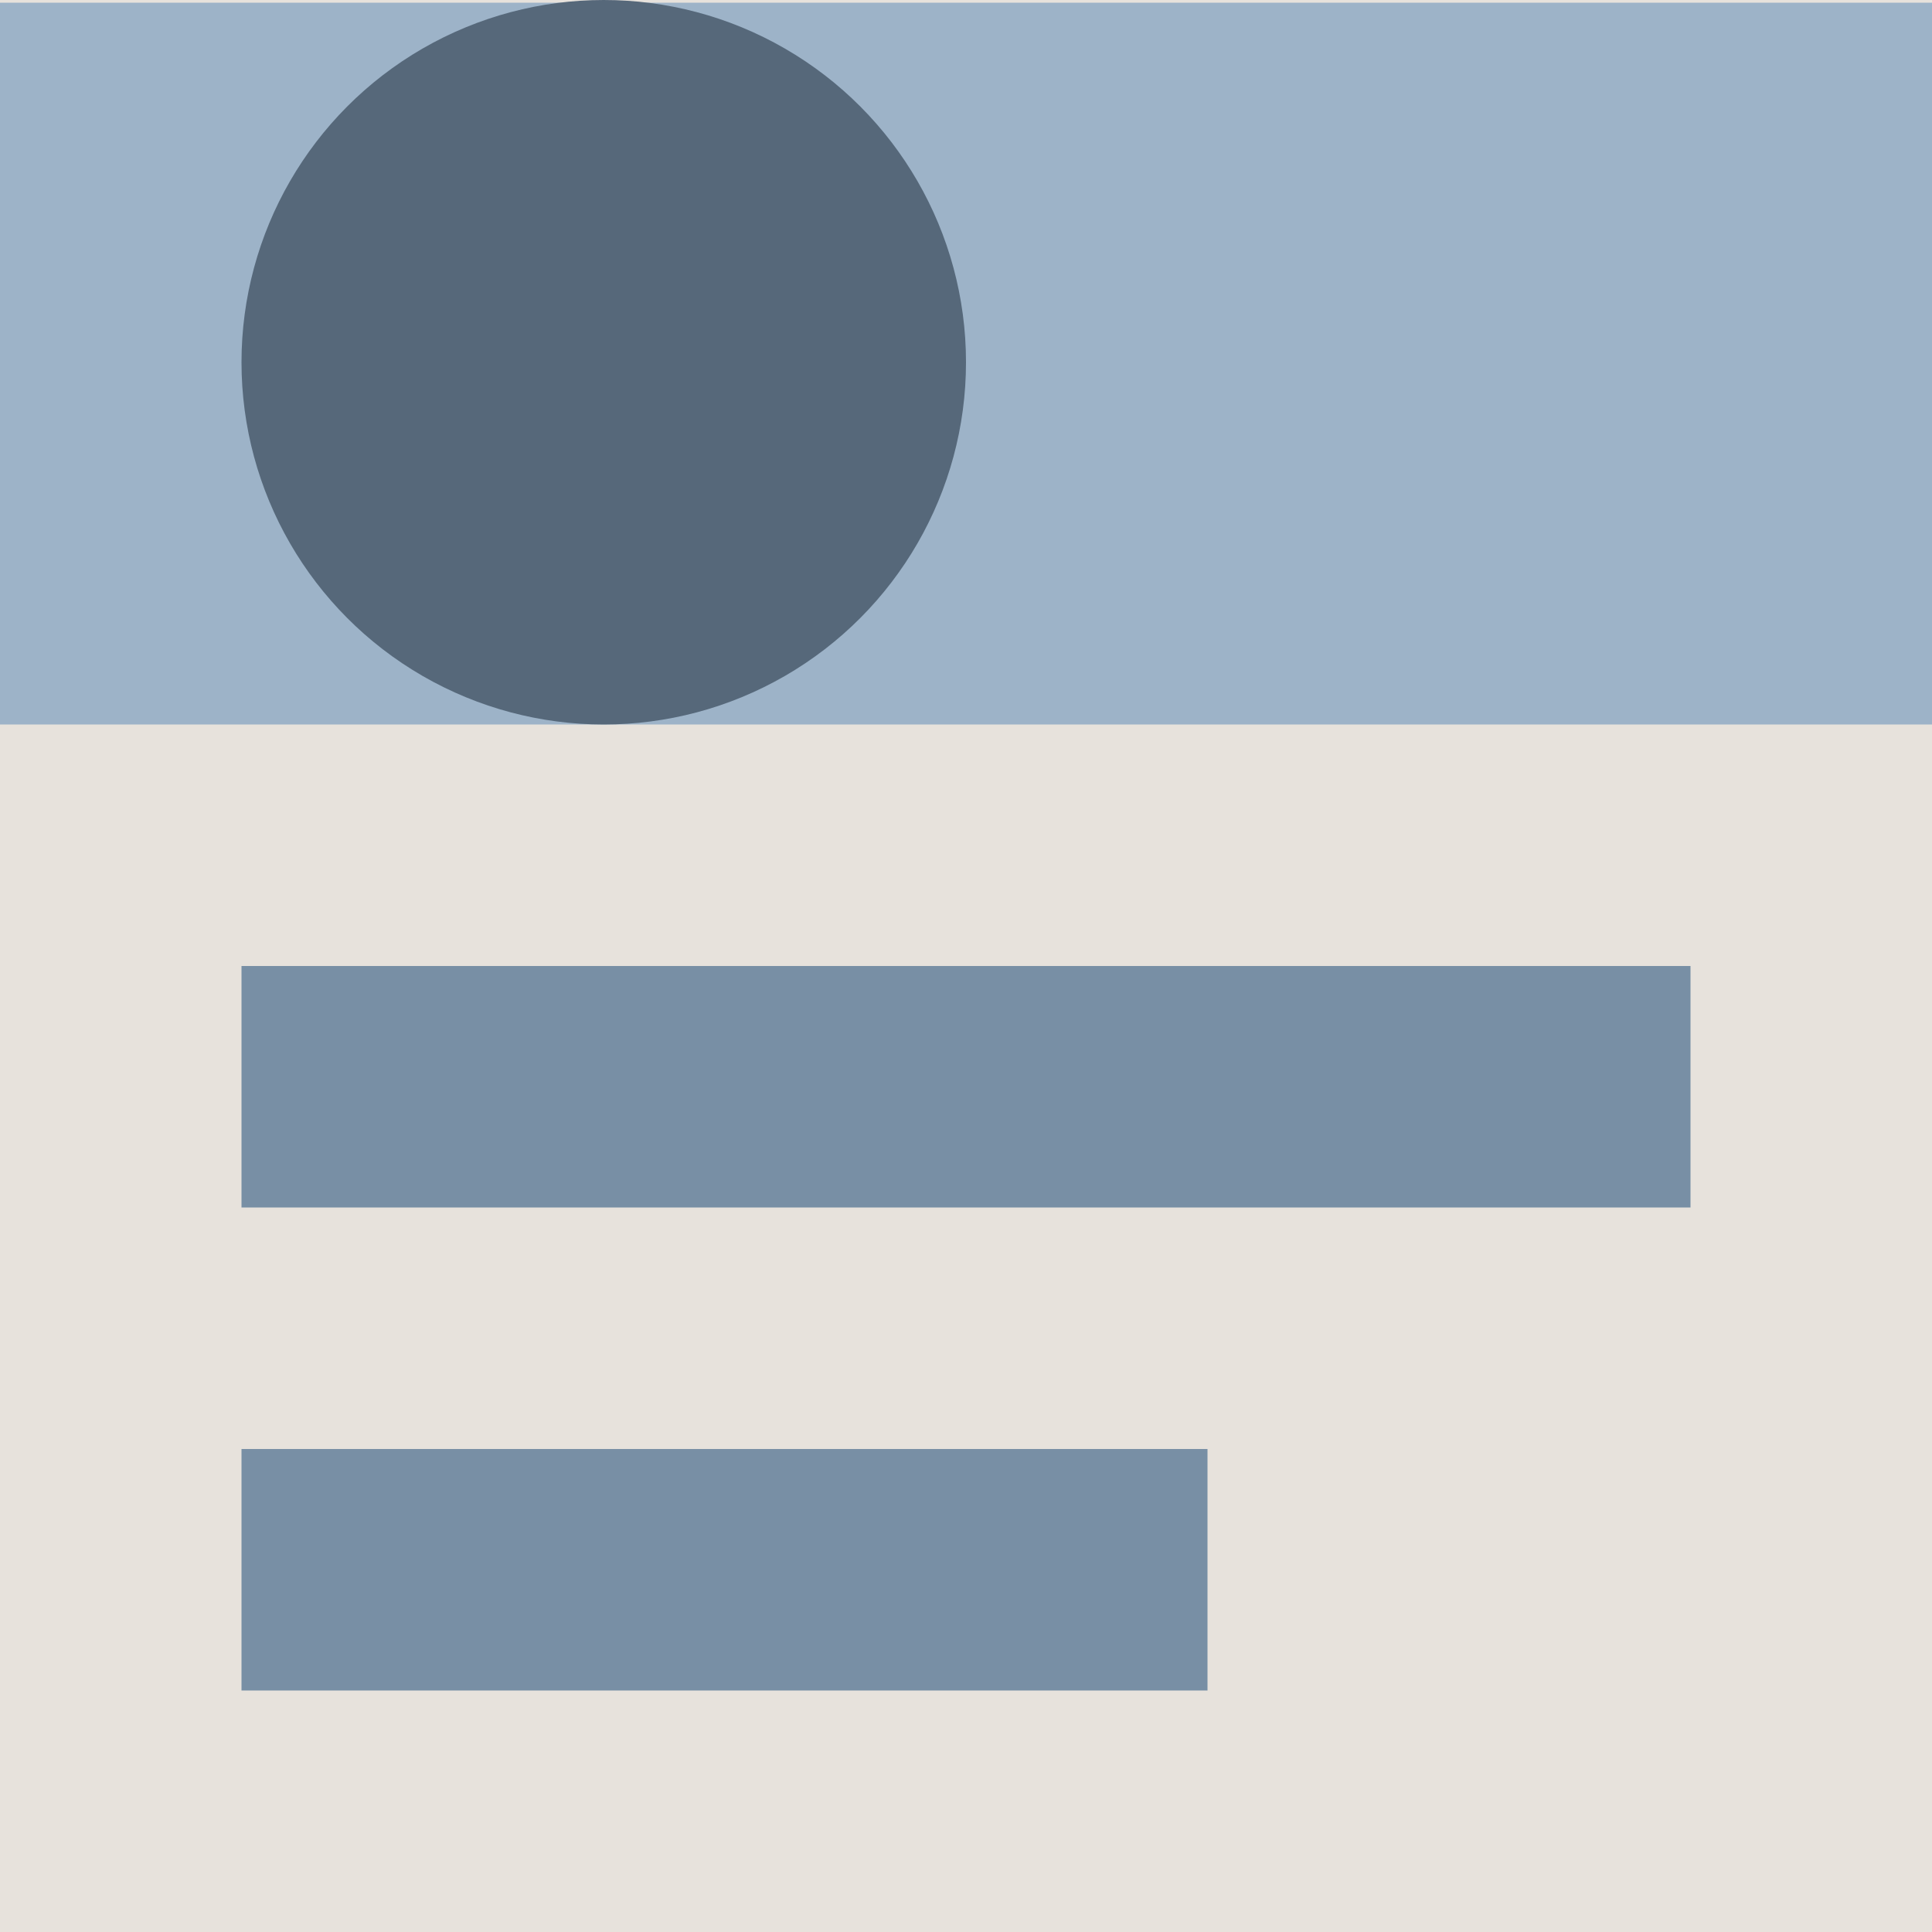 <svg xmlns="http://www.w3.org/2000/svg" viewBox="0 0 128 128" id="publication-accent-4" >
  <path fill="#e7e2dc" d="M0 0h128v128H0z"/>
  <path fill="#788fa5" d="M112 80H16V64h96z"/>
  <path fill="#9db3c8" d="M128 48H0V.18h128z"/>
  <path fill="#788fa5" d="M16 96h64v16H16z"/>
  <circle cx="40" cy="24" r="24" fill="#56687a"/>
</svg>

